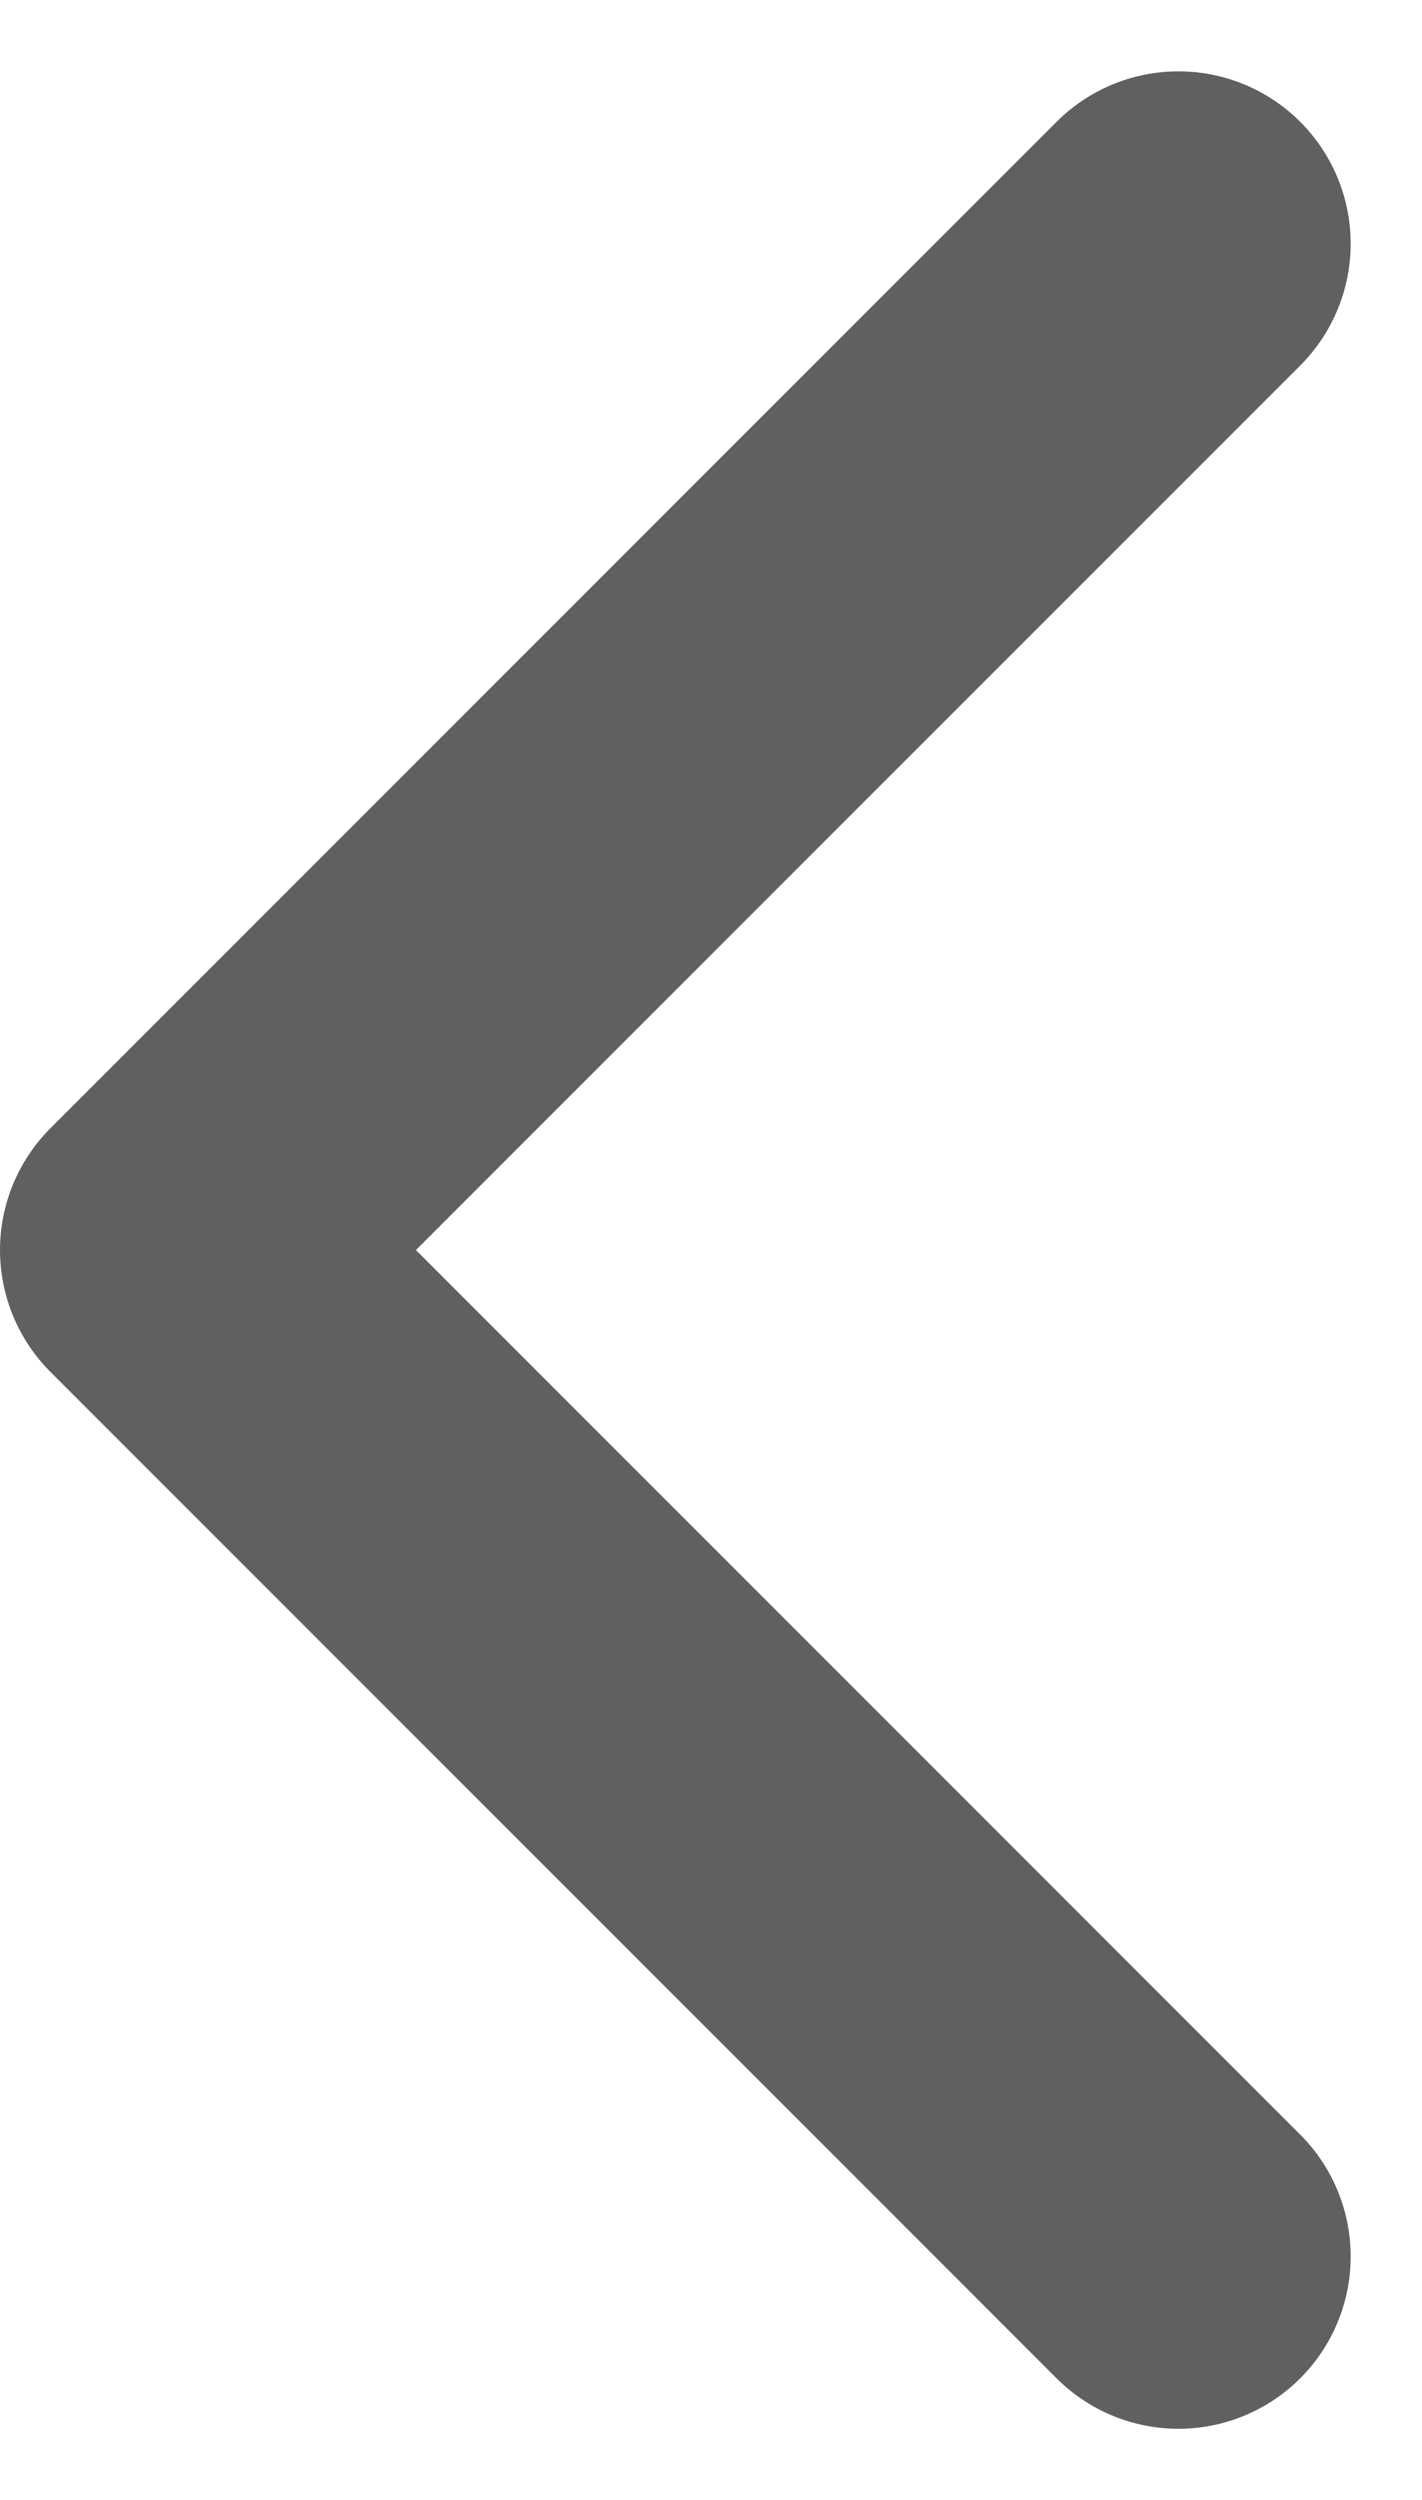 <svg xmlns="http://www.w3.org/2000/svg" width="16.508" height="29.016" viewBox="0 0 16.508 29.016"><path d="M-9398.973-9307.633l11.68,11.68,11.68-11.68" transform="translate(-9293.953 9401.801) rotate(90)" fill="none" stroke="#606060" stroke-linecap="round" stroke-linejoin="round" stroke-width="4"/></svg>